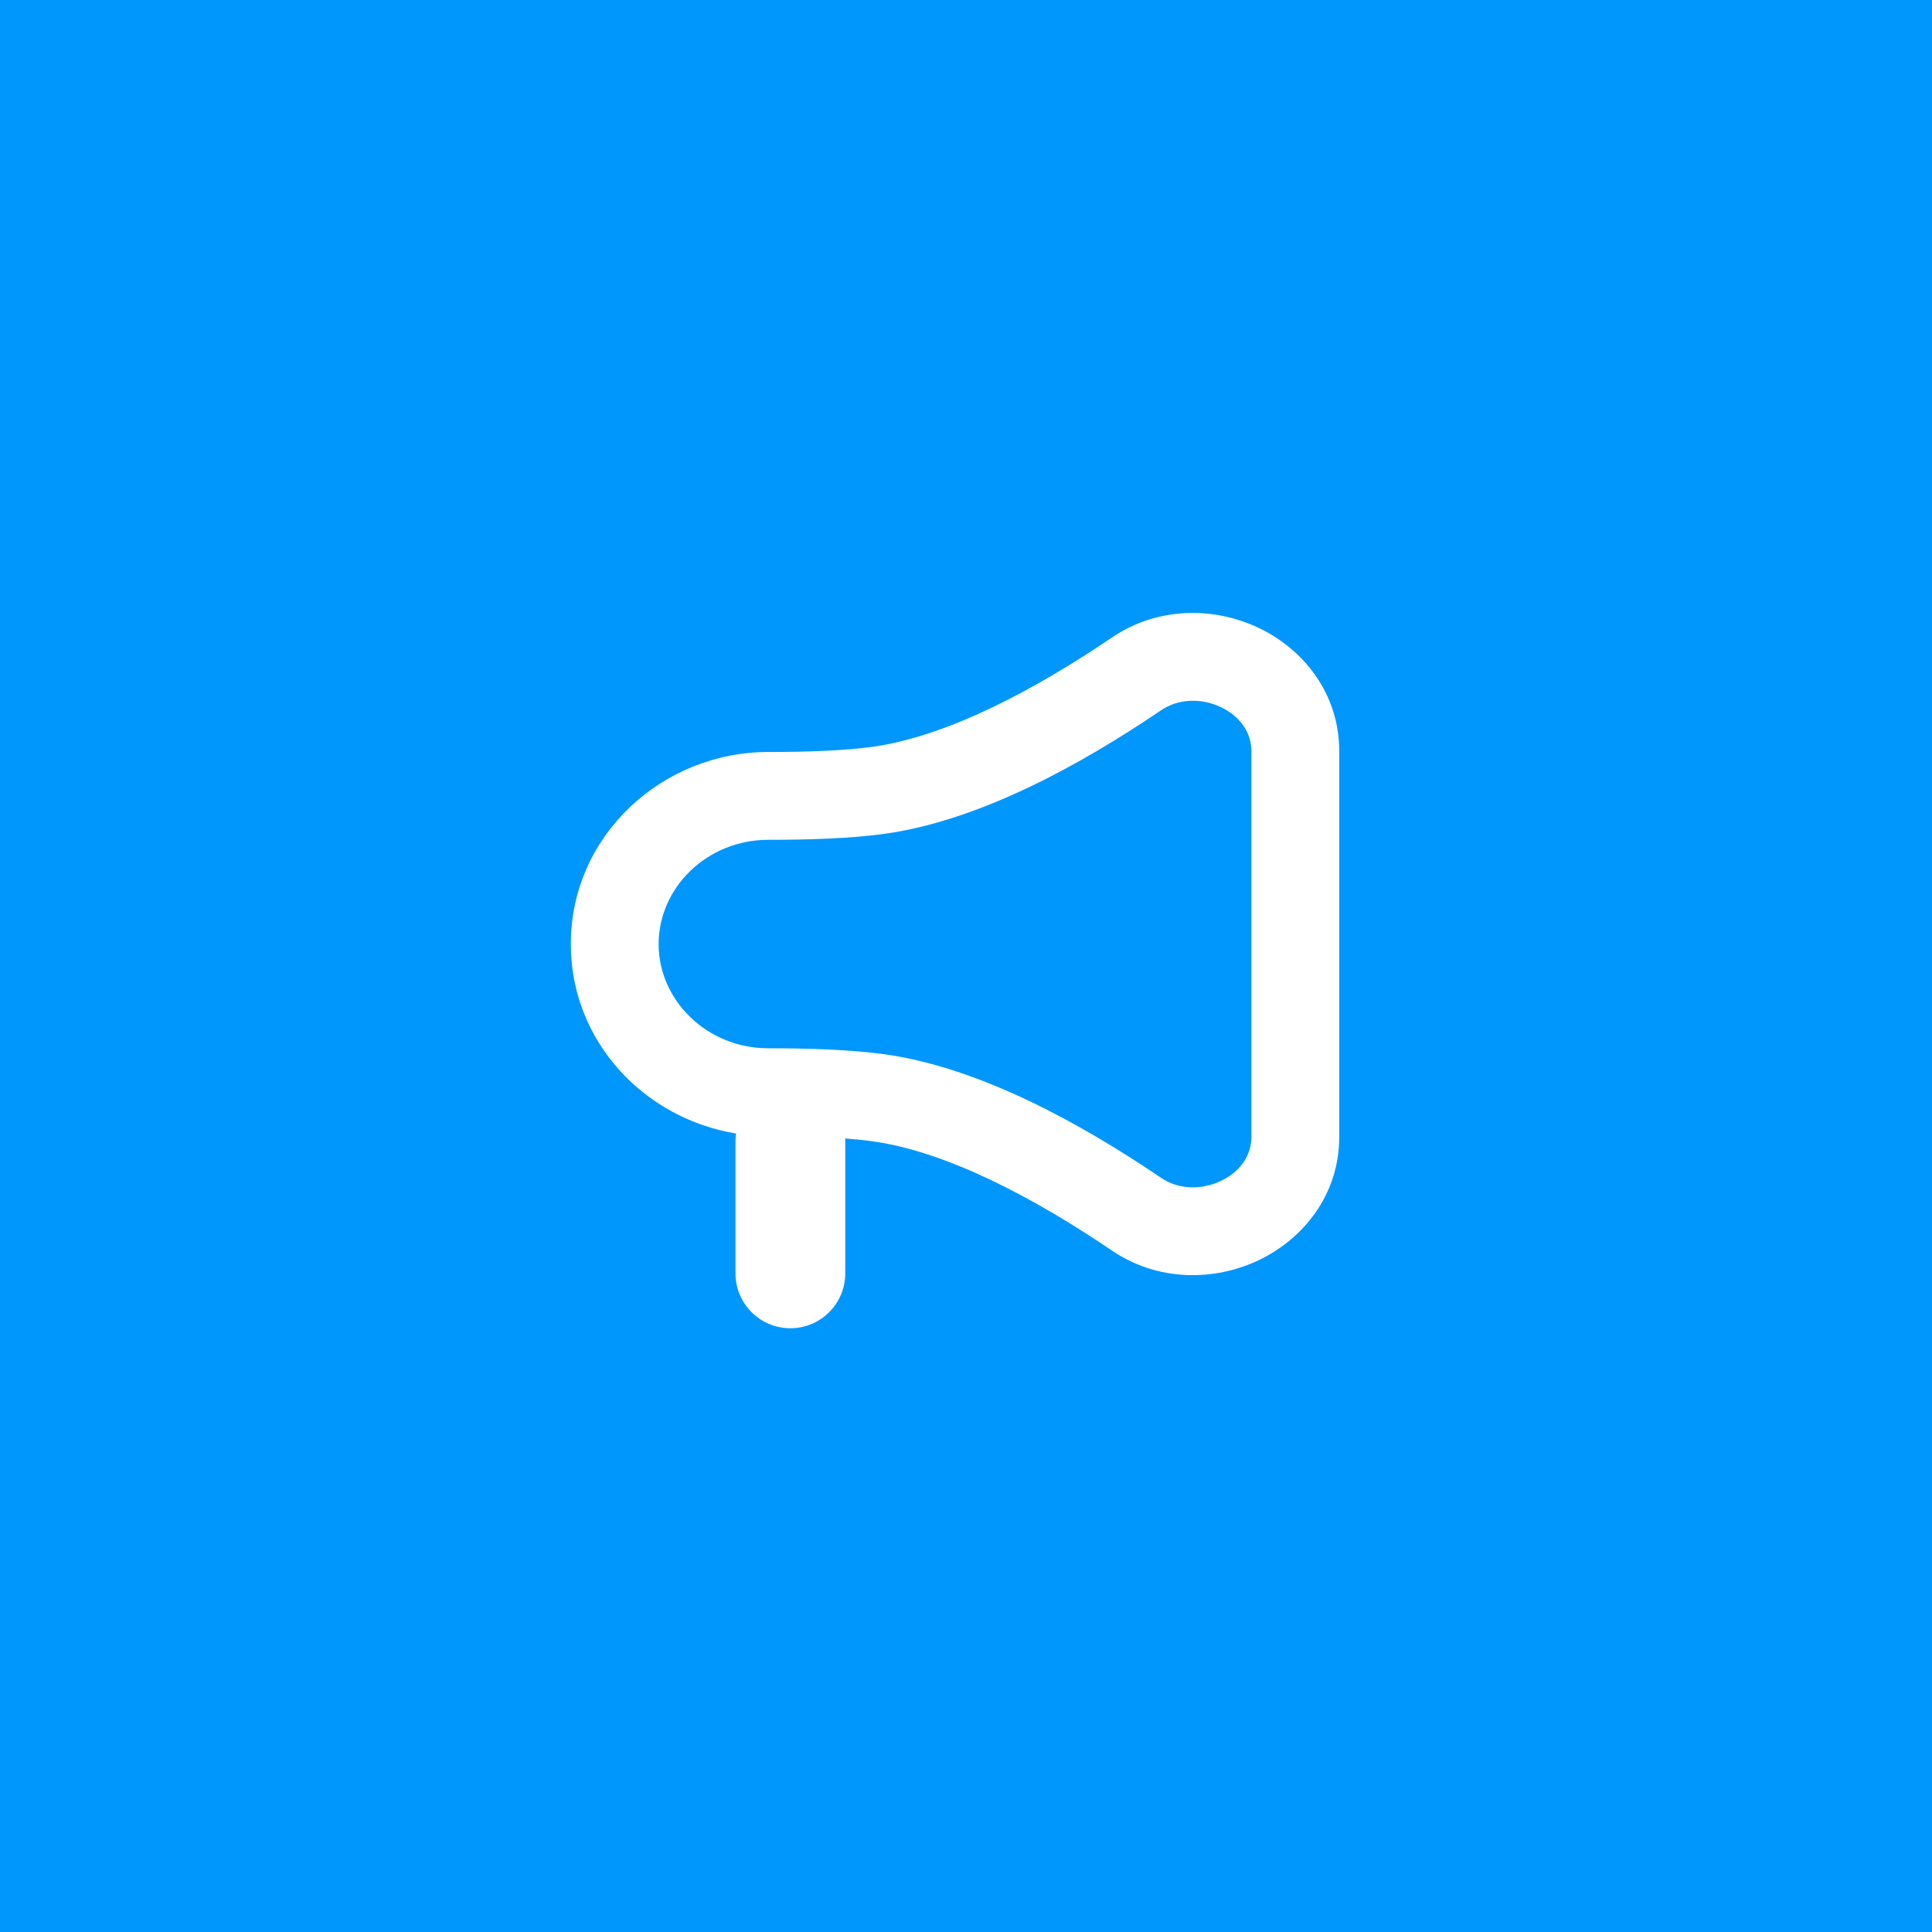 <svg width="44" height="44" viewBox="0 0 44 44" fill="none" xmlns="http://www.w3.org/2000/svg">
<rect width="44" height="44" fill="#0097FD"/>
<g clip-path="url(#clip0_5167_72274)">
<path fill-rule="evenodd" clip-rule="evenodd" d="M30.5 17.107C30.5 15.776 29.668 14.777 28.664 14.299C27.667 13.825 26.38 13.802 25.322 14.52C23.576 15.704 21.572 16.774 19.864 17.009C19.239 17.095 18.385 17.127 17.498 17.126C15.1 17.124 13 19.011 13 21.5C13 23.73 14.687 25.478 16.764 25.815C16.755 25.875 16.75 25.937 16.75 26V29C16.75 29.69 17.31 30.25 18 30.25C18.69 30.25 19.25 29.69 19.25 29V26C19.25 25.976 19.249 25.952 19.248 25.928C19.47 25.944 19.677 25.965 19.864 25.991C21.572 26.226 23.576 27.296 25.322 28.48C26.38 29.198 27.667 29.175 28.664 28.701C29.668 28.223 30.5 27.224 30.5 25.893V17.107ZM26.445 16.174C26.835 15.91 27.356 15.892 27.805 16.105C28.248 16.316 28.5 16.688 28.5 17.107V25.893C28.5 26.312 28.248 26.684 27.805 26.895C27.356 27.108 26.835 27.09 26.445 26.826C24.651 25.608 22.326 24.311 20.136 24.009C19.372 23.904 18.407 23.873 17.496 23.874C16.112 23.875 15 22.793 15 21.5C15 20.207 16.112 19.125 17.496 19.126C18.407 19.127 19.372 19.096 20.136 18.991C22.326 18.689 24.651 17.392 26.445 16.174Z" fill="white"/>
</g>
<defs>
<clipPath id="clip0_5167_72274">
<rect width="24" height="24" fill="white" transform="translate(10 10)"/>
</clipPath>
</defs>
</svg>
